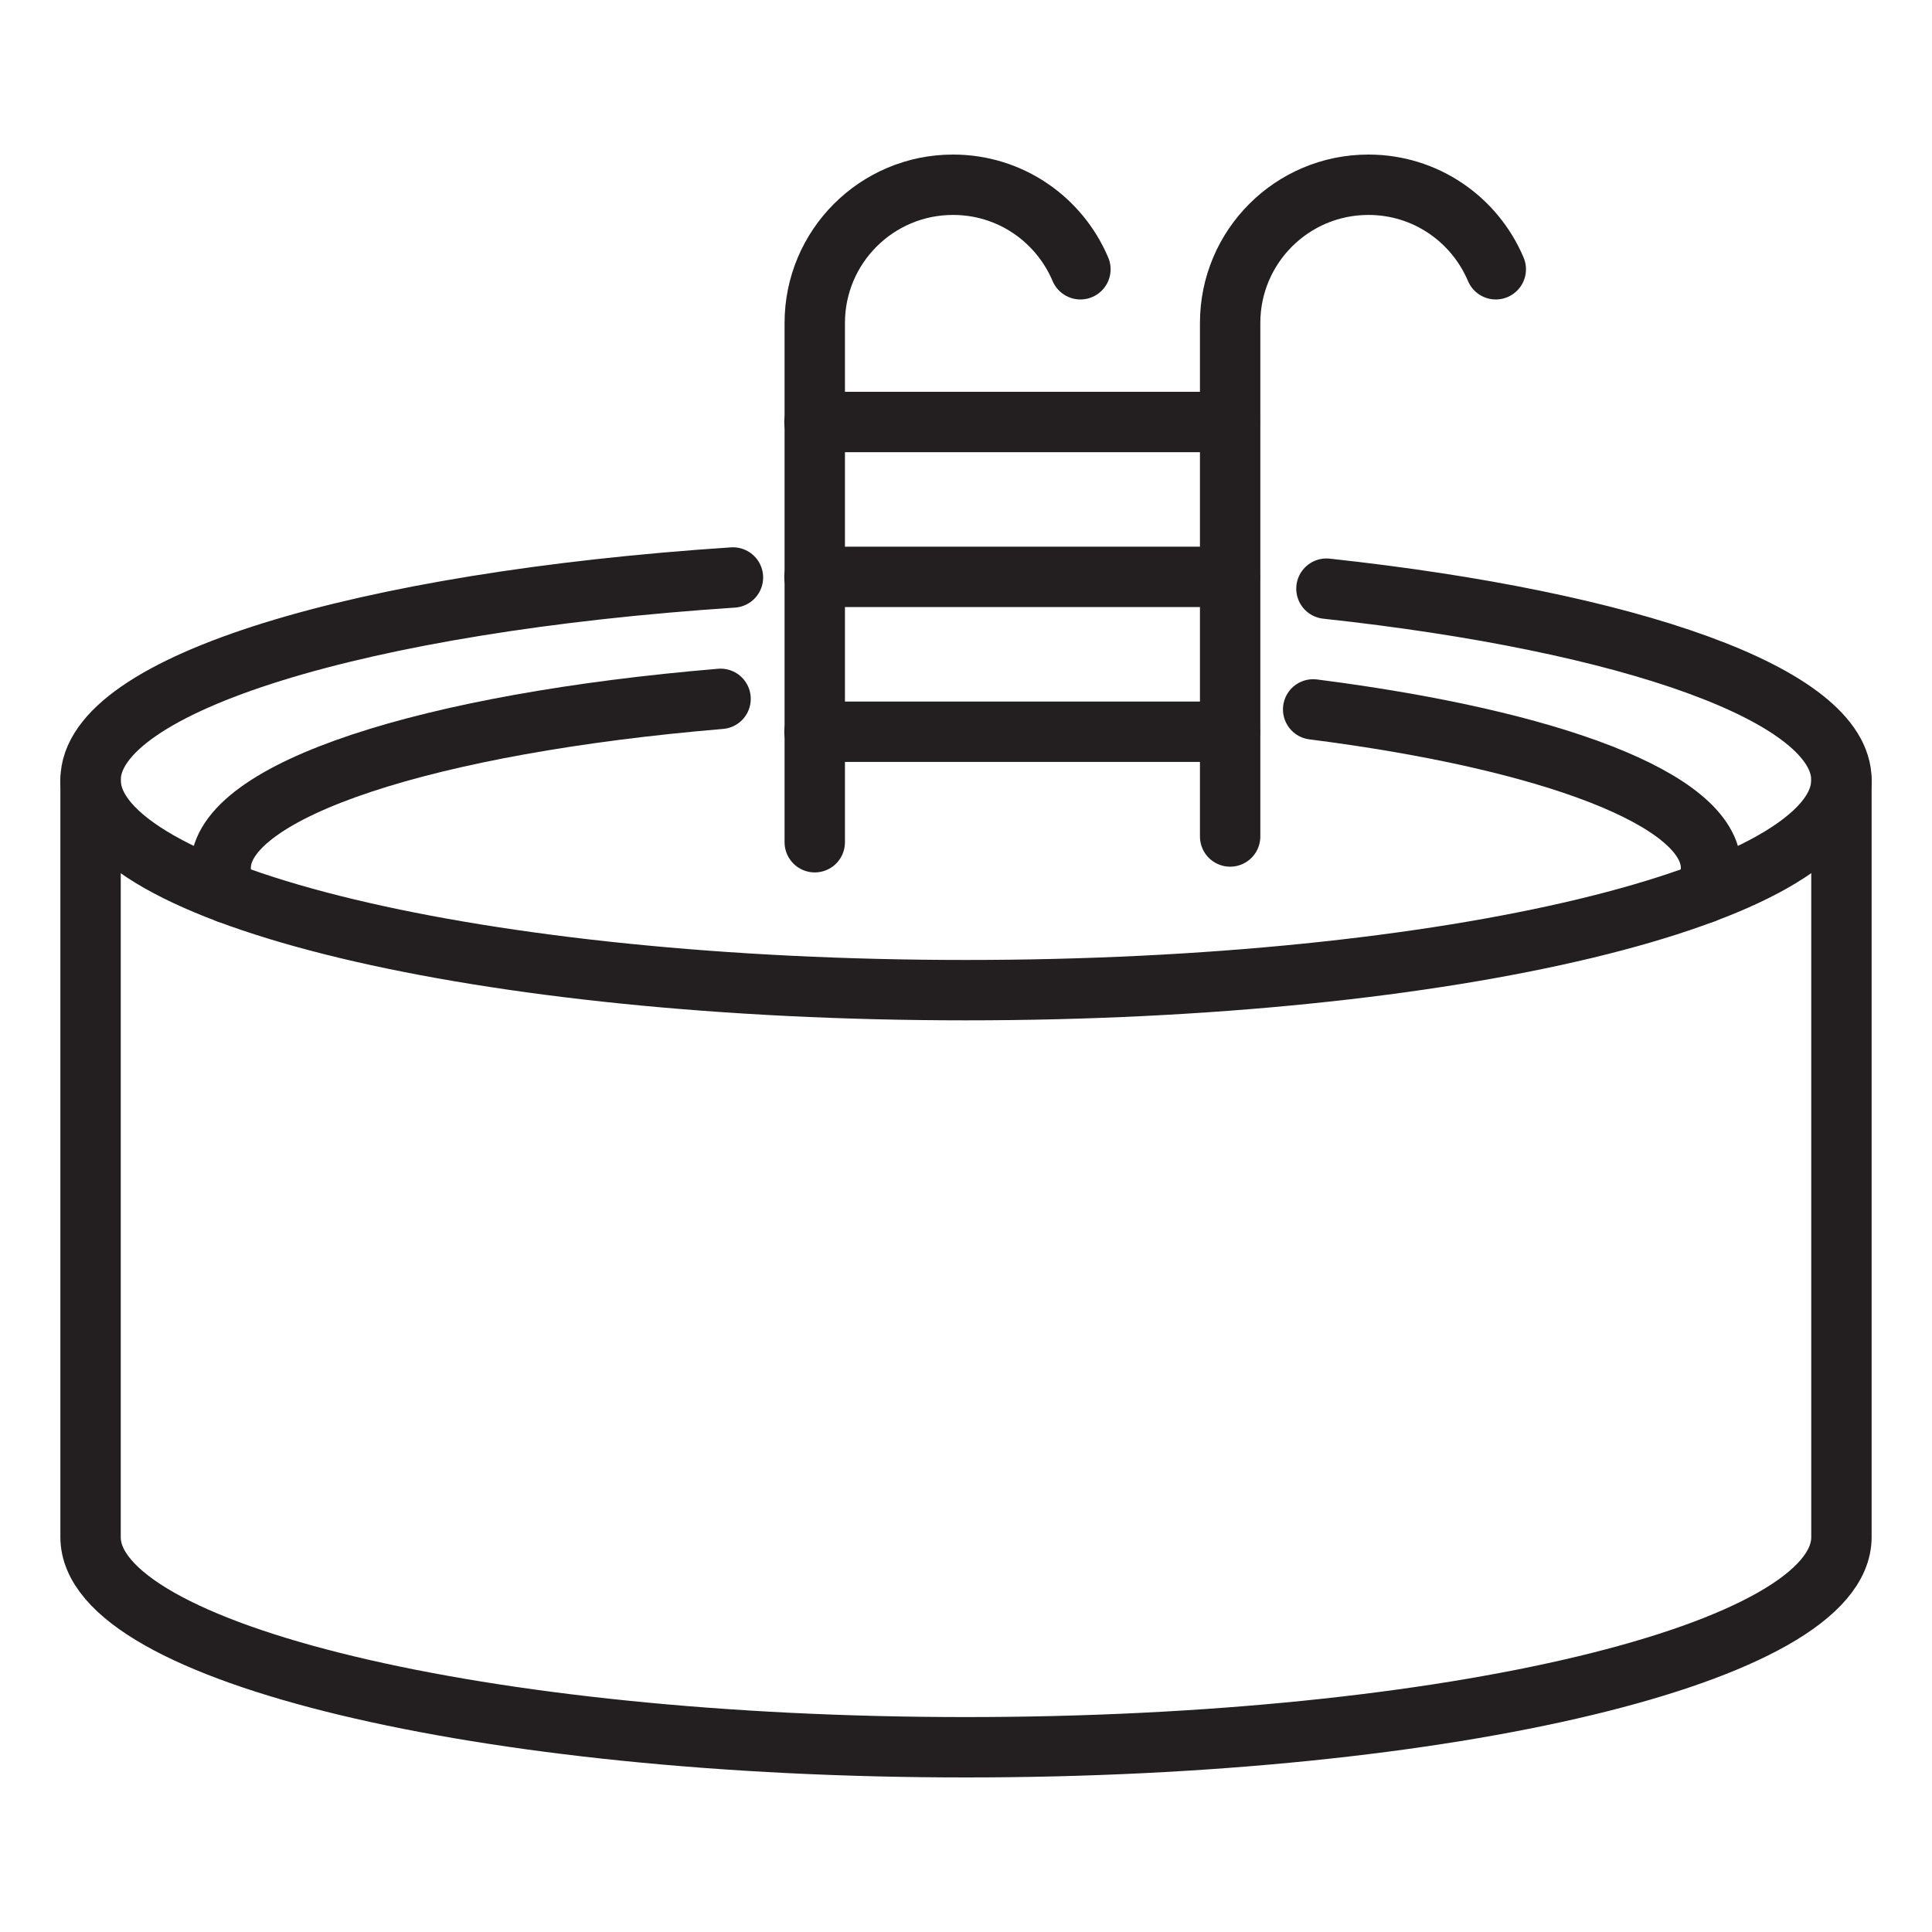 <?xml version="1.0" encoding="utf-8"?>
<!-- Generator: Adobe Illustrator 27.4.0, SVG Export Plug-In . SVG Version: 6.00 Build 0)  -->
<svg version="1.0" id="Layer_1" xmlns="http://www.w3.org/2000/svg" xmlns:xlink="http://www.w3.org/1999/xlink" x="0px" y="0px"
	 viewBox="0 0 64 64" style="enable-background:new 0 0 64 64;" xml:space="preserve">
<style type="text/css">
	.st0{fill:none;stroke:#231F20;stroke-width:2;stroke-linecap:round;stroke-linejoin:round;stroke-miterlimit:10;}
</style>
<g>
	<path class="st0" d="M43.94,19.5C54,20.59,61,23.02,61,25.84c0,3.84-12.98,6.96-29,6.96S3,29.69,3,25.84c0-3.2,9.01-5.9,21.28-6.71
		"/>
	<path class="st0" d="M61,25.84v25.08c0,3.84-12.98,6.96-29,6.96S3,54.76,3,50.92V25.84"/>
	<path class="st0" d="M23.87,23.15c-9.64,0.81-16.56,3.01-16.56,5.6c0,0.29,0.08,0.56,0.25,0.84"/>
	<path class="st0" d="M56.43,29.59c0.17-0.28,0.25-0.55,0.25-0.84c0-2.27-5.34-4.25-13.18-5.25"/>
	<path class="st0" d="M49.55,8.92c-0.7-1.65-2.32-2.8-4.22-2.8c-2.53,0-4.58,2.05-4.58,4.58v17.01"/>
	<path class="st0" d="M35.79,8.92c-0.7-1.65-2.32-2.8-4.22-2.8c-2.53,0-4.58,2.05-4.58,4.58V27.9"/>
	<line class="st0" x1="26.98" y1="13.98" x2="40.74" y2="13.98"/>
	<line class="st0" x1="26.98" y1="19.11" x2="40.74" y2="19.11"/>
	<line class="st0" x1="26.98" y1="24.24" x2="40.74" y2="24.24"/>
</g>
</svg>
